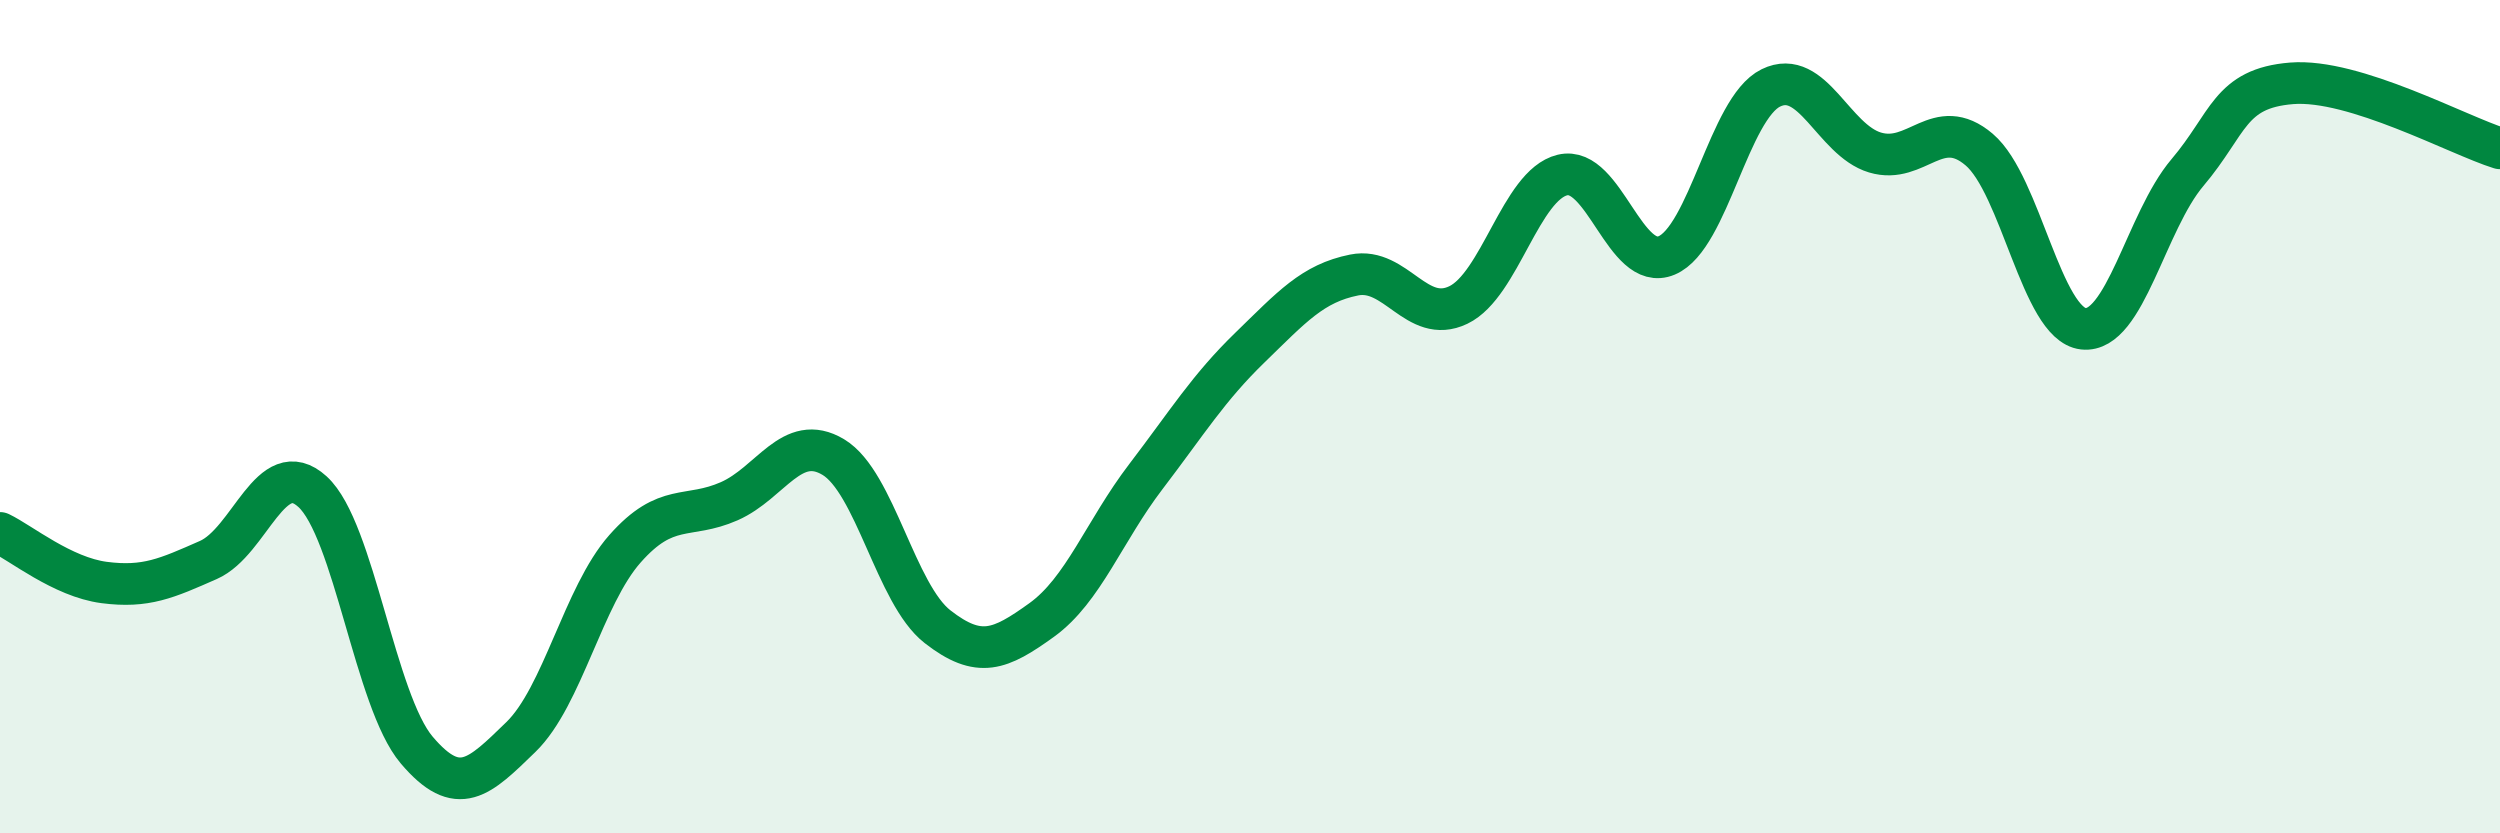 
    <svg width="60" height="20" viewBox="0 0 60 20" xmlns="http://www.w3.org/2000/svg">
      <path
        d="M 0,12.79 C 0.5,13.03 1.5,13.85 2.5,13.98 C 3.5,14.11 4,13.88 5,13.44 C 6,13 6.5,10.89 7.5,11.8 C 8.5,12.71 9,16.82 10,18 C 11,19.18 11.5,18.66 12.5,17.69 C 13.5,16.72 14,14.3 15,13.17 C 16,12.04 16.5,12.47 17.5,12.03 C 18.5,11.59 19,10.37 20,10.97 C 21,11.57 21.5,14.26 22.5,15.04 C 23.5,15.82 24,15.6 25,14.88 C 26,14.16 26.5,12.75 27.5,11.44 C 28.5,10.13 29,9.31 30,8.34 C 31,7.37 31.5,6.8 32.5,6.6 C 33.5,6.4 34,7.8 35,7.32 C 36,6.84 36.5,4.44 37.5,4.2 C 38.5,3.96 39,6.55 40,6.13 C 41,5.71 41.5,2.6 42.5,2.11 C 43.5,1.62 44,3.36 45,3.66 C 46,3.96 46.5,2.74 47.5,3.59 C 48.5,4.44 49,7.78 50,7.89 C 51,8 51.5,5.32 52.5,4.14 C 53.5,2.96 53.5,2.12 55,2 C 56.5,1.88 59,3.25 60,3.56L60 20L0 20Z"
        fill="#008740"
        opacity="0.1"
        stroke-linecap="round"
        stroke-linejoin="round"
      />
      <path
        d="M 0,12.79 C 0.5,13.03 1.5,13.85 2.5,13.98 C 3.5,14.11 4,13.88 5,13.44 C 6,13 6.5,10.89 7.5,11.8 C 8.5,12.71 9,16.82 10,18 C 11,19.18 11.5,18.66 12.5,17.69 C 13.5,16.72 14,14.3 15,13.17 C 16,12.04 16.5,12.47 17.5,12.03 C 18.5,11.59 19,10.37 20,10.97 C 21,11.57 21.5,14.26 22.5,15.04 C 23.5,15.82 24,15.6 25,14.88 C 26,14.16 26.5,12.75 27.5,11.44 C 28.5,10.13 29,9.31 30,8.34 C 31,7.37 31.5,6.8 32.5,6.6 C 33.5,6.4 34,7.8 35,7.32 C 36,6.84 36.5,4.44 37.5,4.2 C 38.5,3.96 39,6.55 40,6.13 C 41,5.71 41.5,2.6 42.5,2.11 C 43.5,1.62 44,3.36 45,3.66 C 46,3.96 46.5,2.74 47.5,3.59 C 48.5,4.44 49,7.78 50,7.89 C 51,8 51.5,5.32 52.5,4.14 C 53.5,2.96 53.5,2.12 55,2 C 56.5,1.88 59,3.25 60,3.56"
        stroke="#008740"
        stroke-width="1"
        fill="none"
        stroke-linecap="round"
        stroke-linejoin="round"
      />
    </svg>
  